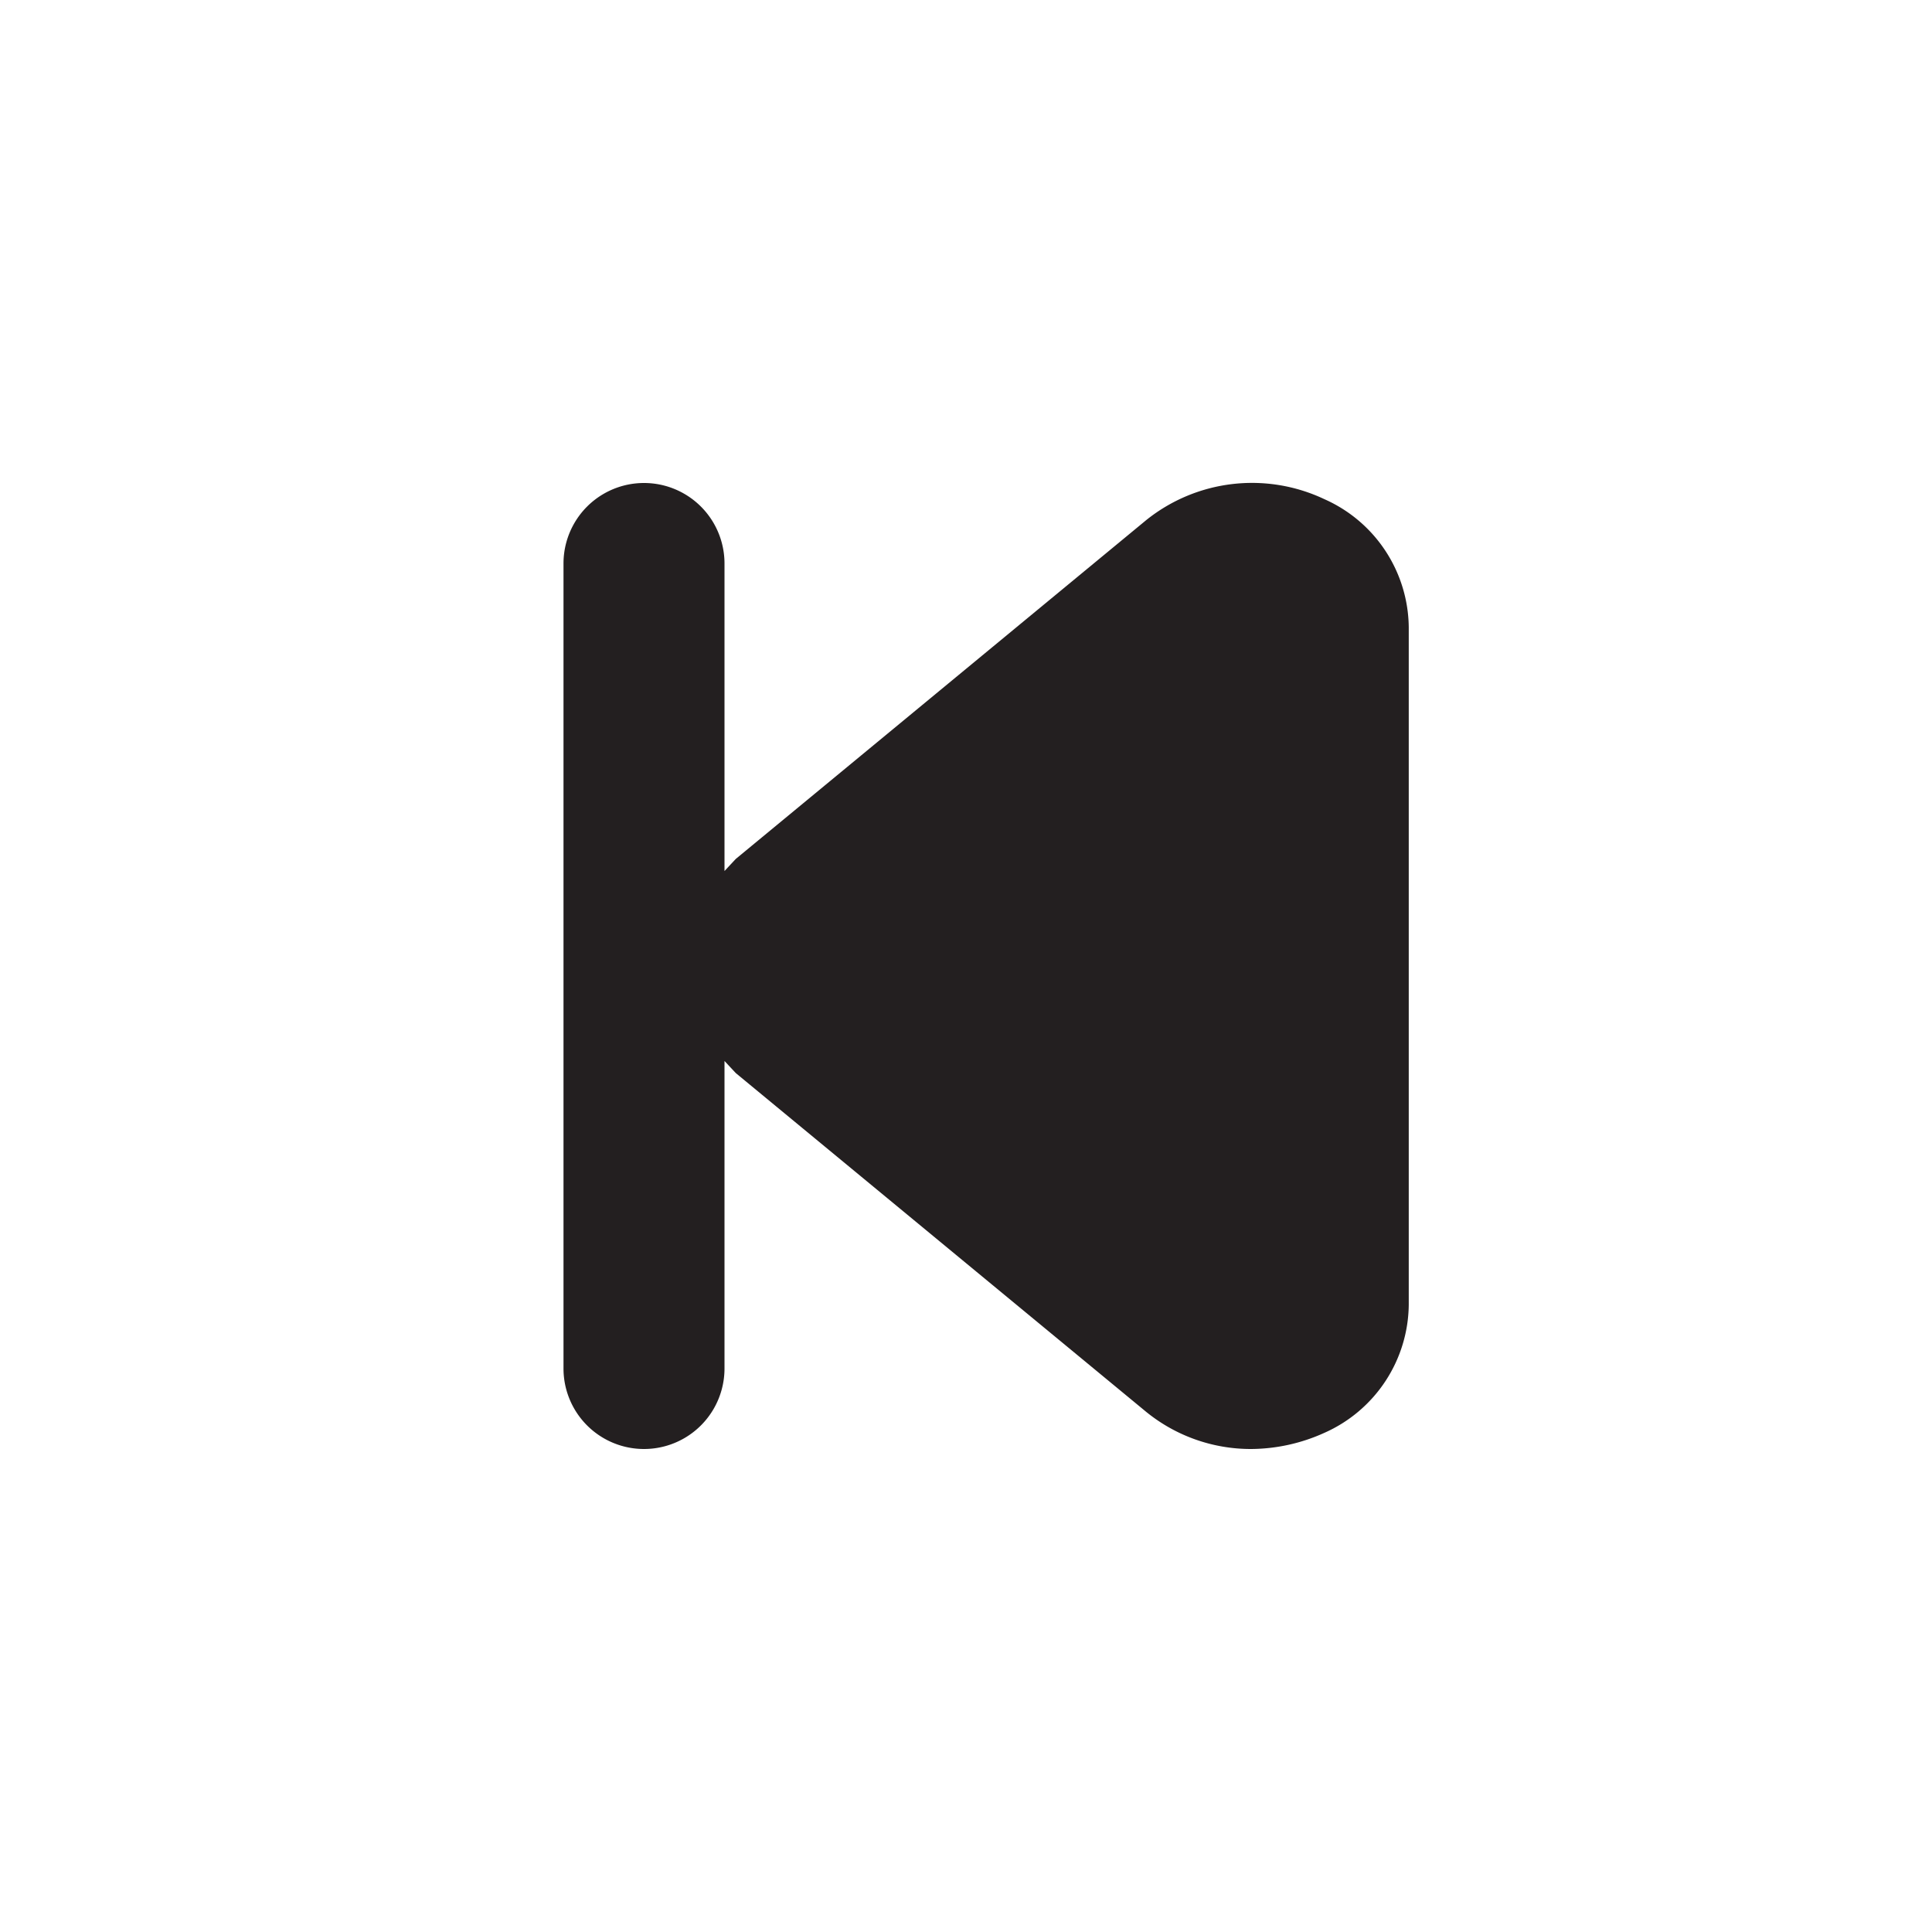 <svg xmlns="http://www.w3.org/2000/svg" viewBox="0 0 24 24"><defs><style>.cls-1{fill:#fff;opacity:0;}.cls-2{fill:#231f20;}</style></defs><title>skip-back</title><g id="Layer_2" data-name="Layer 2"><g id="skip-back"><g id="skip-back-2" data-name="skip-back"><rect class="cls-1" width="24" height="24" transform="translate(24 24) rotate(180)"/><path class="cls-2" d="M16.45,6.2a2.1,2.1,0,0,0-2.21.26l-5.1,4.21L9,10.82V7A1,1,0,0,0,7,7V17a1,1,0,0,0,2,0V13.18l.14.15,5.1,4.21a2.06,2.06,0,0,0,1.3.46,2.23,2.23,0,0,0,.91-.2,1.76,1.76,0,0,0,1.05-1.59V7.79A1.76,1.76,0,0,0,16.45,6.2Z"/></g></g></g></svg>